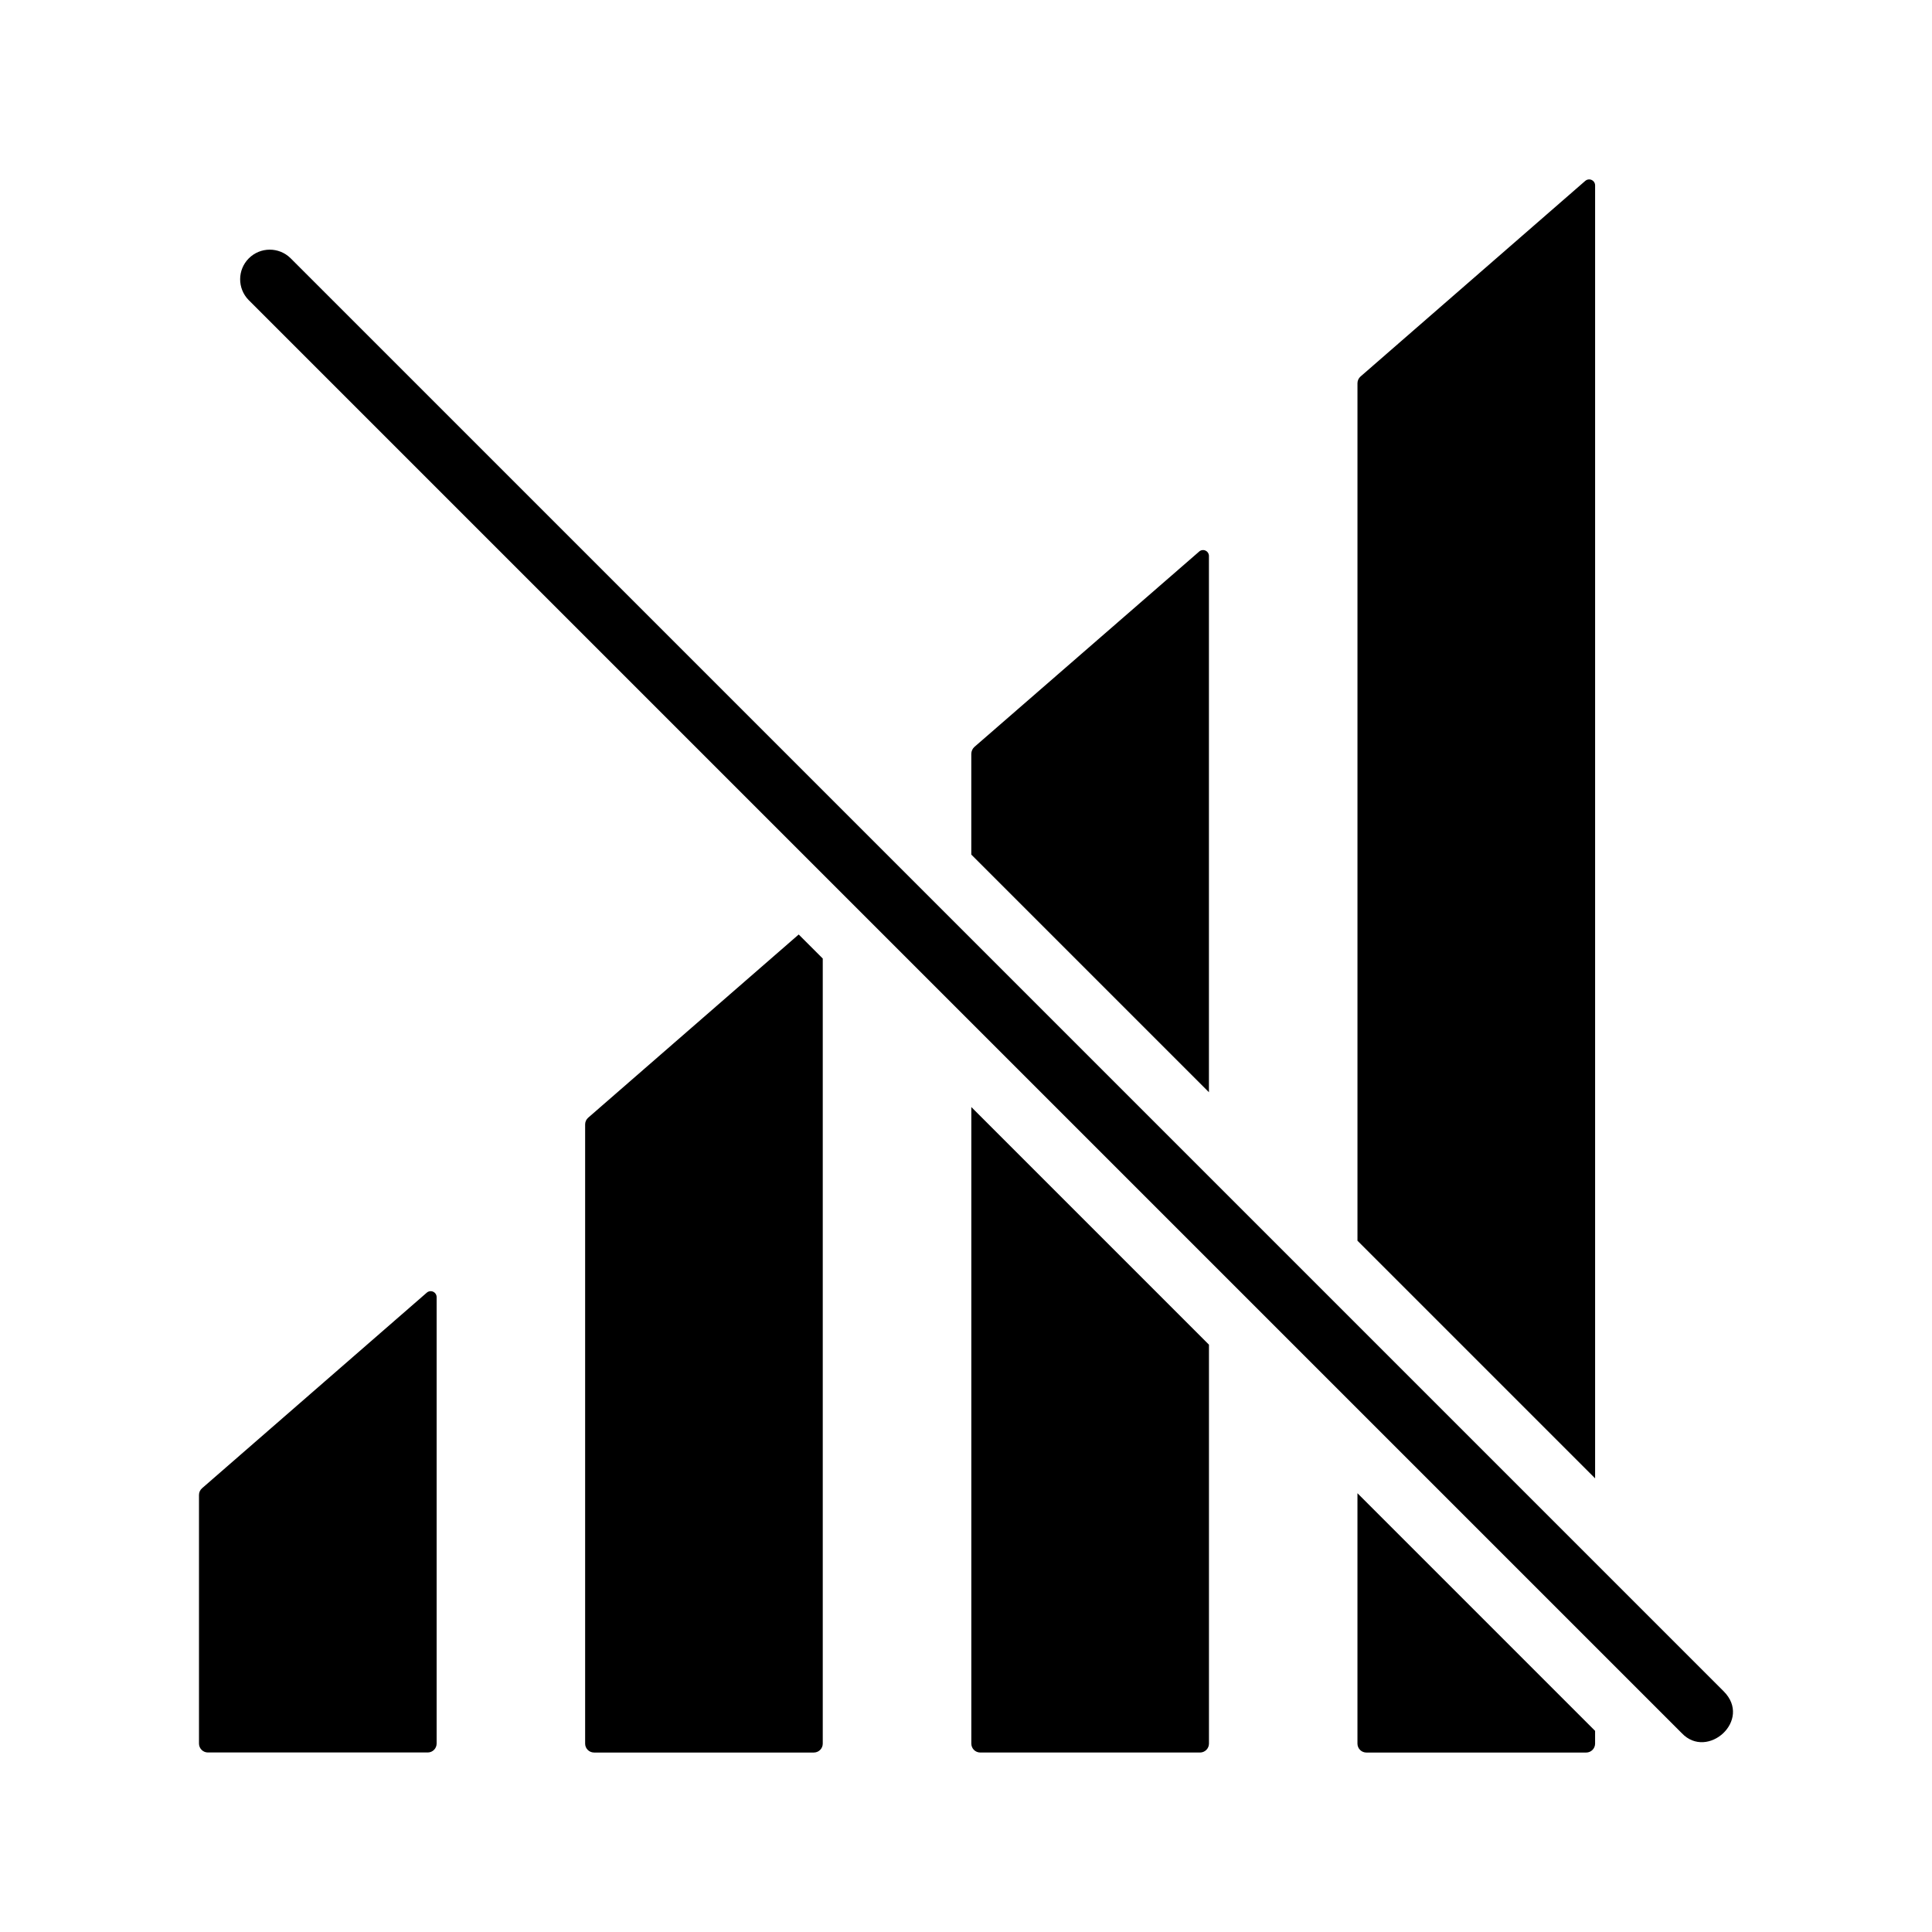 <?xml version="1.0" encoding="UTF-8"?>
<!-- Uploaded to: ICON Repo, www.iconrepo.com, Generator: ICON Repo Mixer Tools -->
<svg fill="#000000" width="800px" height="800px" version="1.1" viewBox="144 144 512 512" xmlns="http://www.w3.org/2000/svg">
 <g>
  <path d="m259.71 487.75v118.31c0 1.305-1.055 2.363-2.359 2.363h-58.254c-1.305 0-2.363-1.059-2.363-2.363v-65.879c0-0.684 0.297-1.332 0.812-1.781l59.559-51.836c0.465-0.406 1.121-0.504 1.684-0.246 0.562 0.254 0.922 0.816 0.922 1.434z"/>
  <path d="m362.04 398.02v208.06c0 1.301-1.059 2.356-2.359 2.359h-58.254c-1.301-0.004-2.359-1.059-2.359-2.359v-164.13c0.008-0.66 0.293-1.289 0.785-1.73l55.812-48.57z"/>
  <path d="m464.38 291.36v142.09l-62.977-62.977v-26.688c0.008-0.684 0.293-1.336 0.785-1.809l59.59-51.797v-0.004c0.461-0.414 1.125-0.52 1.688-0.262 0.566 0.258 0.922 0.824 0.914 1.445z"/>
  <path d="m401.41 437.38 62.977 62.977v105.72c-0.004 1.301-1.062 2.356-2.363 2.359h-58.254c-1.301-0.004-2.356-1.059-2.359-2.359z"/>
  <path d="m566.72 193.11v342.67l-62.977-62.977v-227.27 0.004c0.008-0.664 0.293-1.289 0.785-1.734l59.59-51.875h0.004c0.461-0.398 1.117-0.492 1.676-0.238 0.555 0.254 0.914 0.809 0.922 1.418z"/>
  <path d="m503.74 539.72 62.977 62.977v3.387c-0.004 1.301-1.059 2.356-2.363 2.359h-58.254c-1.301-0.004-2.356-1.059-2.359-2.359z"/>
  <path d="m589.7 603.32c-55.148-55.148-324.13-324.13-379.82-379.82-3.008-3.074-2.981-7.996 0.059-11.039 3.043-3.039 7.965-3.066 11.039-0.059 43.301 43.301 331.9 331.9 379.82 379.82 7.629 7.625-4.281 18.277-11.098 11.098z"/>
 </g>
</svg>